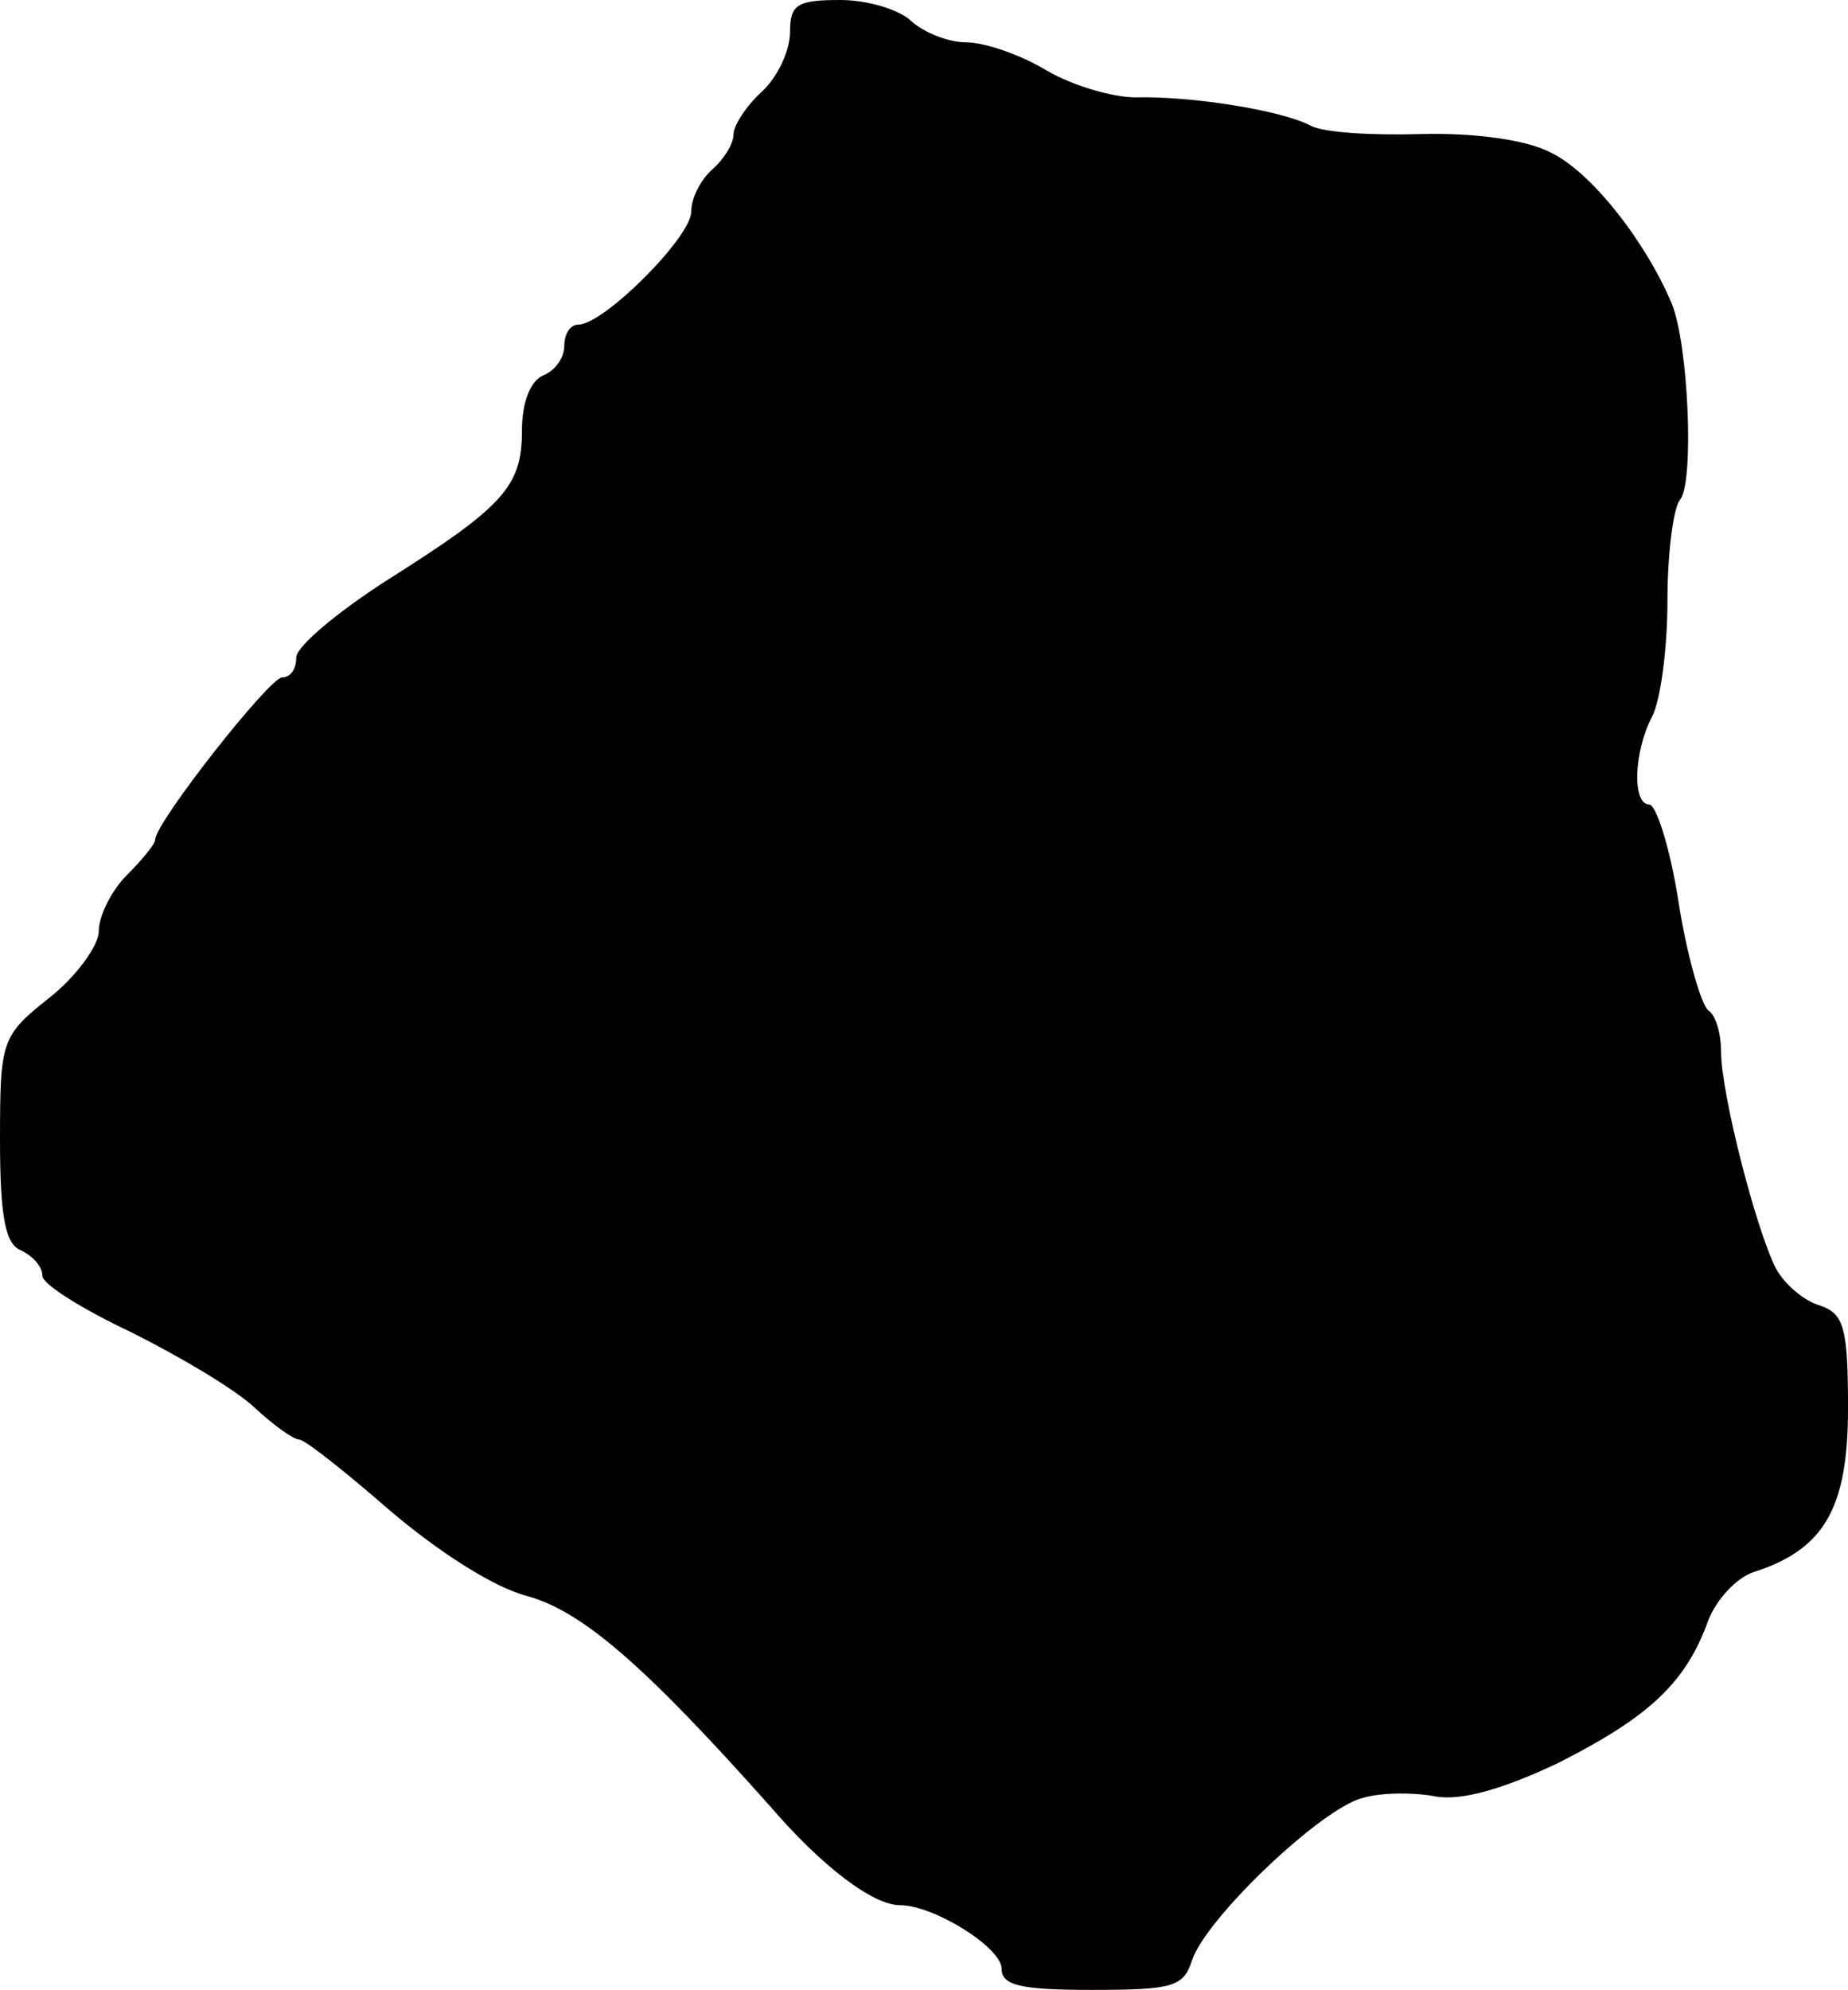 <?xml version="1.0" standalone="no"?>
<!DOCTYPE svg PUBLIC "-//W3C//DTD SVG 20010904//EN"
 "http://www.w3.org/TR/2001/REC-SVG-20010904/DTD/svg10.dtd">
<svg version="1.0" xmlns="http://www.w3.org/2000/svg"
 width="131pt" height="141pt" viewBox="0 0 131 141"
 preserveAspectRatio="xMidYMid meet">
<g transform="translate(0,141) scale(0.1,-0.1)"
fill="#000000" stroke="none">
<path d="M560 1387 c0 -13 -9 -32 -20 -42 -11 -10 -20 -24 -20 -30 0 -7 -7
-18 -15 -25 -8 -7 -15 -20 -15 -30 0 -18 -62 -80 -80 -80 -6 0 -10 -7 -10 -15
0 -9 -7 -18 -15 -21 -9 -4 -15 -19 -15 -39 0 -40 -13 -54 -97 -107 -34 -22
-63 -46 -63 -54 0 -8 -4 -14 -10 -14 -9 0 -90 -103 -90 -115 0 -3 -9 -14 -20
-25 -11 -11 -20 -29 -20 -40 0 -10 -16 -32 -35 -47 -34 -27 -35 -30 -35 -101
0 -55 4 -74 15 -78 8 -4 15 -11 15 -18 0 -6 29 -24 63 -40 34 -17 73 -40 87
-53 14 -13 28 -23 32 -23 4 0 33 -23 64 -50 34 -29 74 -55 98 -61 39 -11 83
-49 172 -149 37 -43 73 -70 92 -70 24 0 72 -30 72 -45 0 -12 14 -15 64 -15 57
0 65 2 71 21 10 30 92 108 121 115 13 4 37 4 52 1 18 -3 47 5 87 24 63 32 90
56 106 101 6 15 20 30 32 34 50 16 67 45 67 116 0 58 -3 67 -20 73 -11 3 -25
15 -31 26 -14 27 -39 124 -39 154 0 13 -4 26 -9 29 -5 4 -15 38 -21 76 -6 39
-16 70 -21 70 -12 0 -11 37 2 62 6 11 11 48 11 82 0 33 4 66 9 72 10 12 6 110
-6 139 -19 45 -58 94 -86 107 -17 9 -54 14 -92 13 -34 -1 -69 1 -78 6 -21 11
-85 21 -124 20 -16 0 -44 8 -63 19 -18 11 -44 20 -57 20 -13 0 -30 7 -39 15
-8 8 -31 15 -50 15 -31 0 -36 -3 -36 -23z"/>
</g>
</svg>
